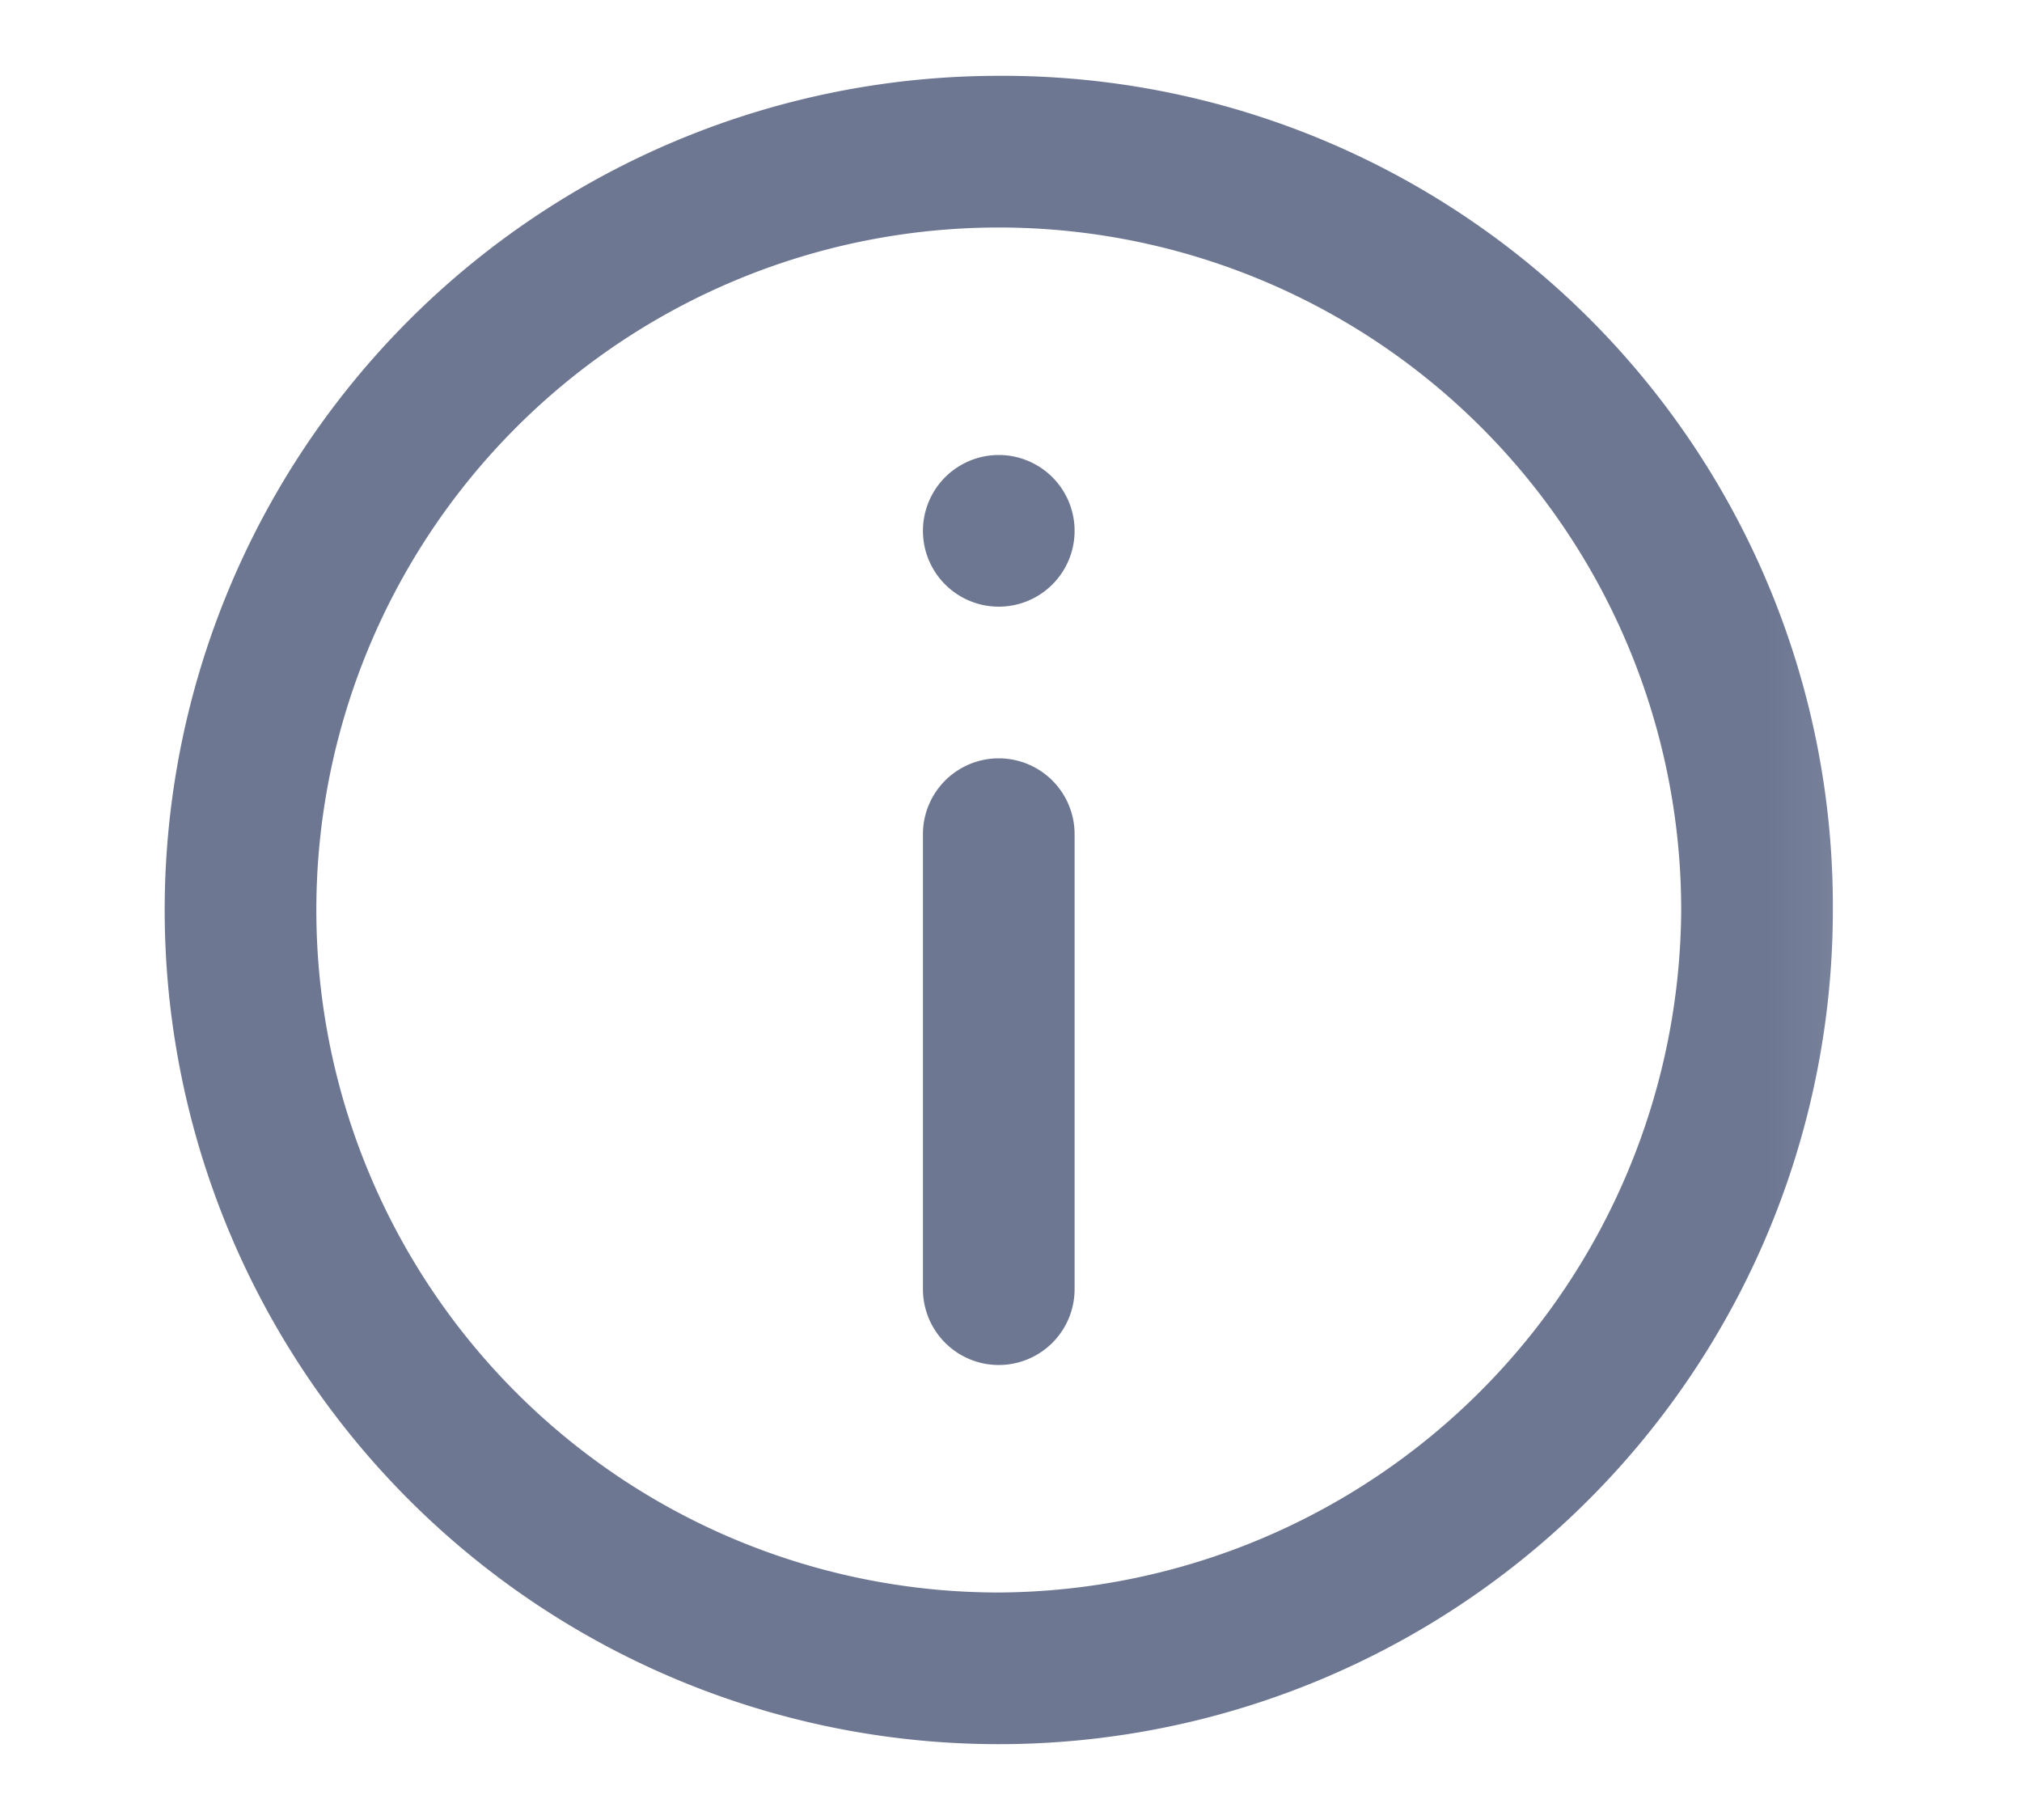 <svg xmlns="http://www.w3.org/2000/svg" width="20" height="18" fill="none"><mask id="a" width="19" height="18" x="0" y="0" maskUnits="userSpaceOnUse" style="mask-type:luminance"><path fill="#fff" d="M.879 0h18v18h-18V0Z"/></mask><g fill="#6D7792" mask="url(#a)"><path d="M9.879.75A8.25 8.25 0 1 0 18.129 9 8.21 8.21 0 0 0 9.879.75Zm0 15A6.75 6.75 0 1 1 16.629 9a6.788 6.788 0 0 1-6.75 6.75Z"/><path d="M9.879 7.5a.75.75 0 0 0-.75.75v4.5a.75.75 0 1 0 1.5 0v-4.5a.75.75 0 0 0-.75-.75Zm0-1.5a.75.75 0 1 0 0-1.5.75.75 0 0 0 0 1.5Z"/></g></svg>